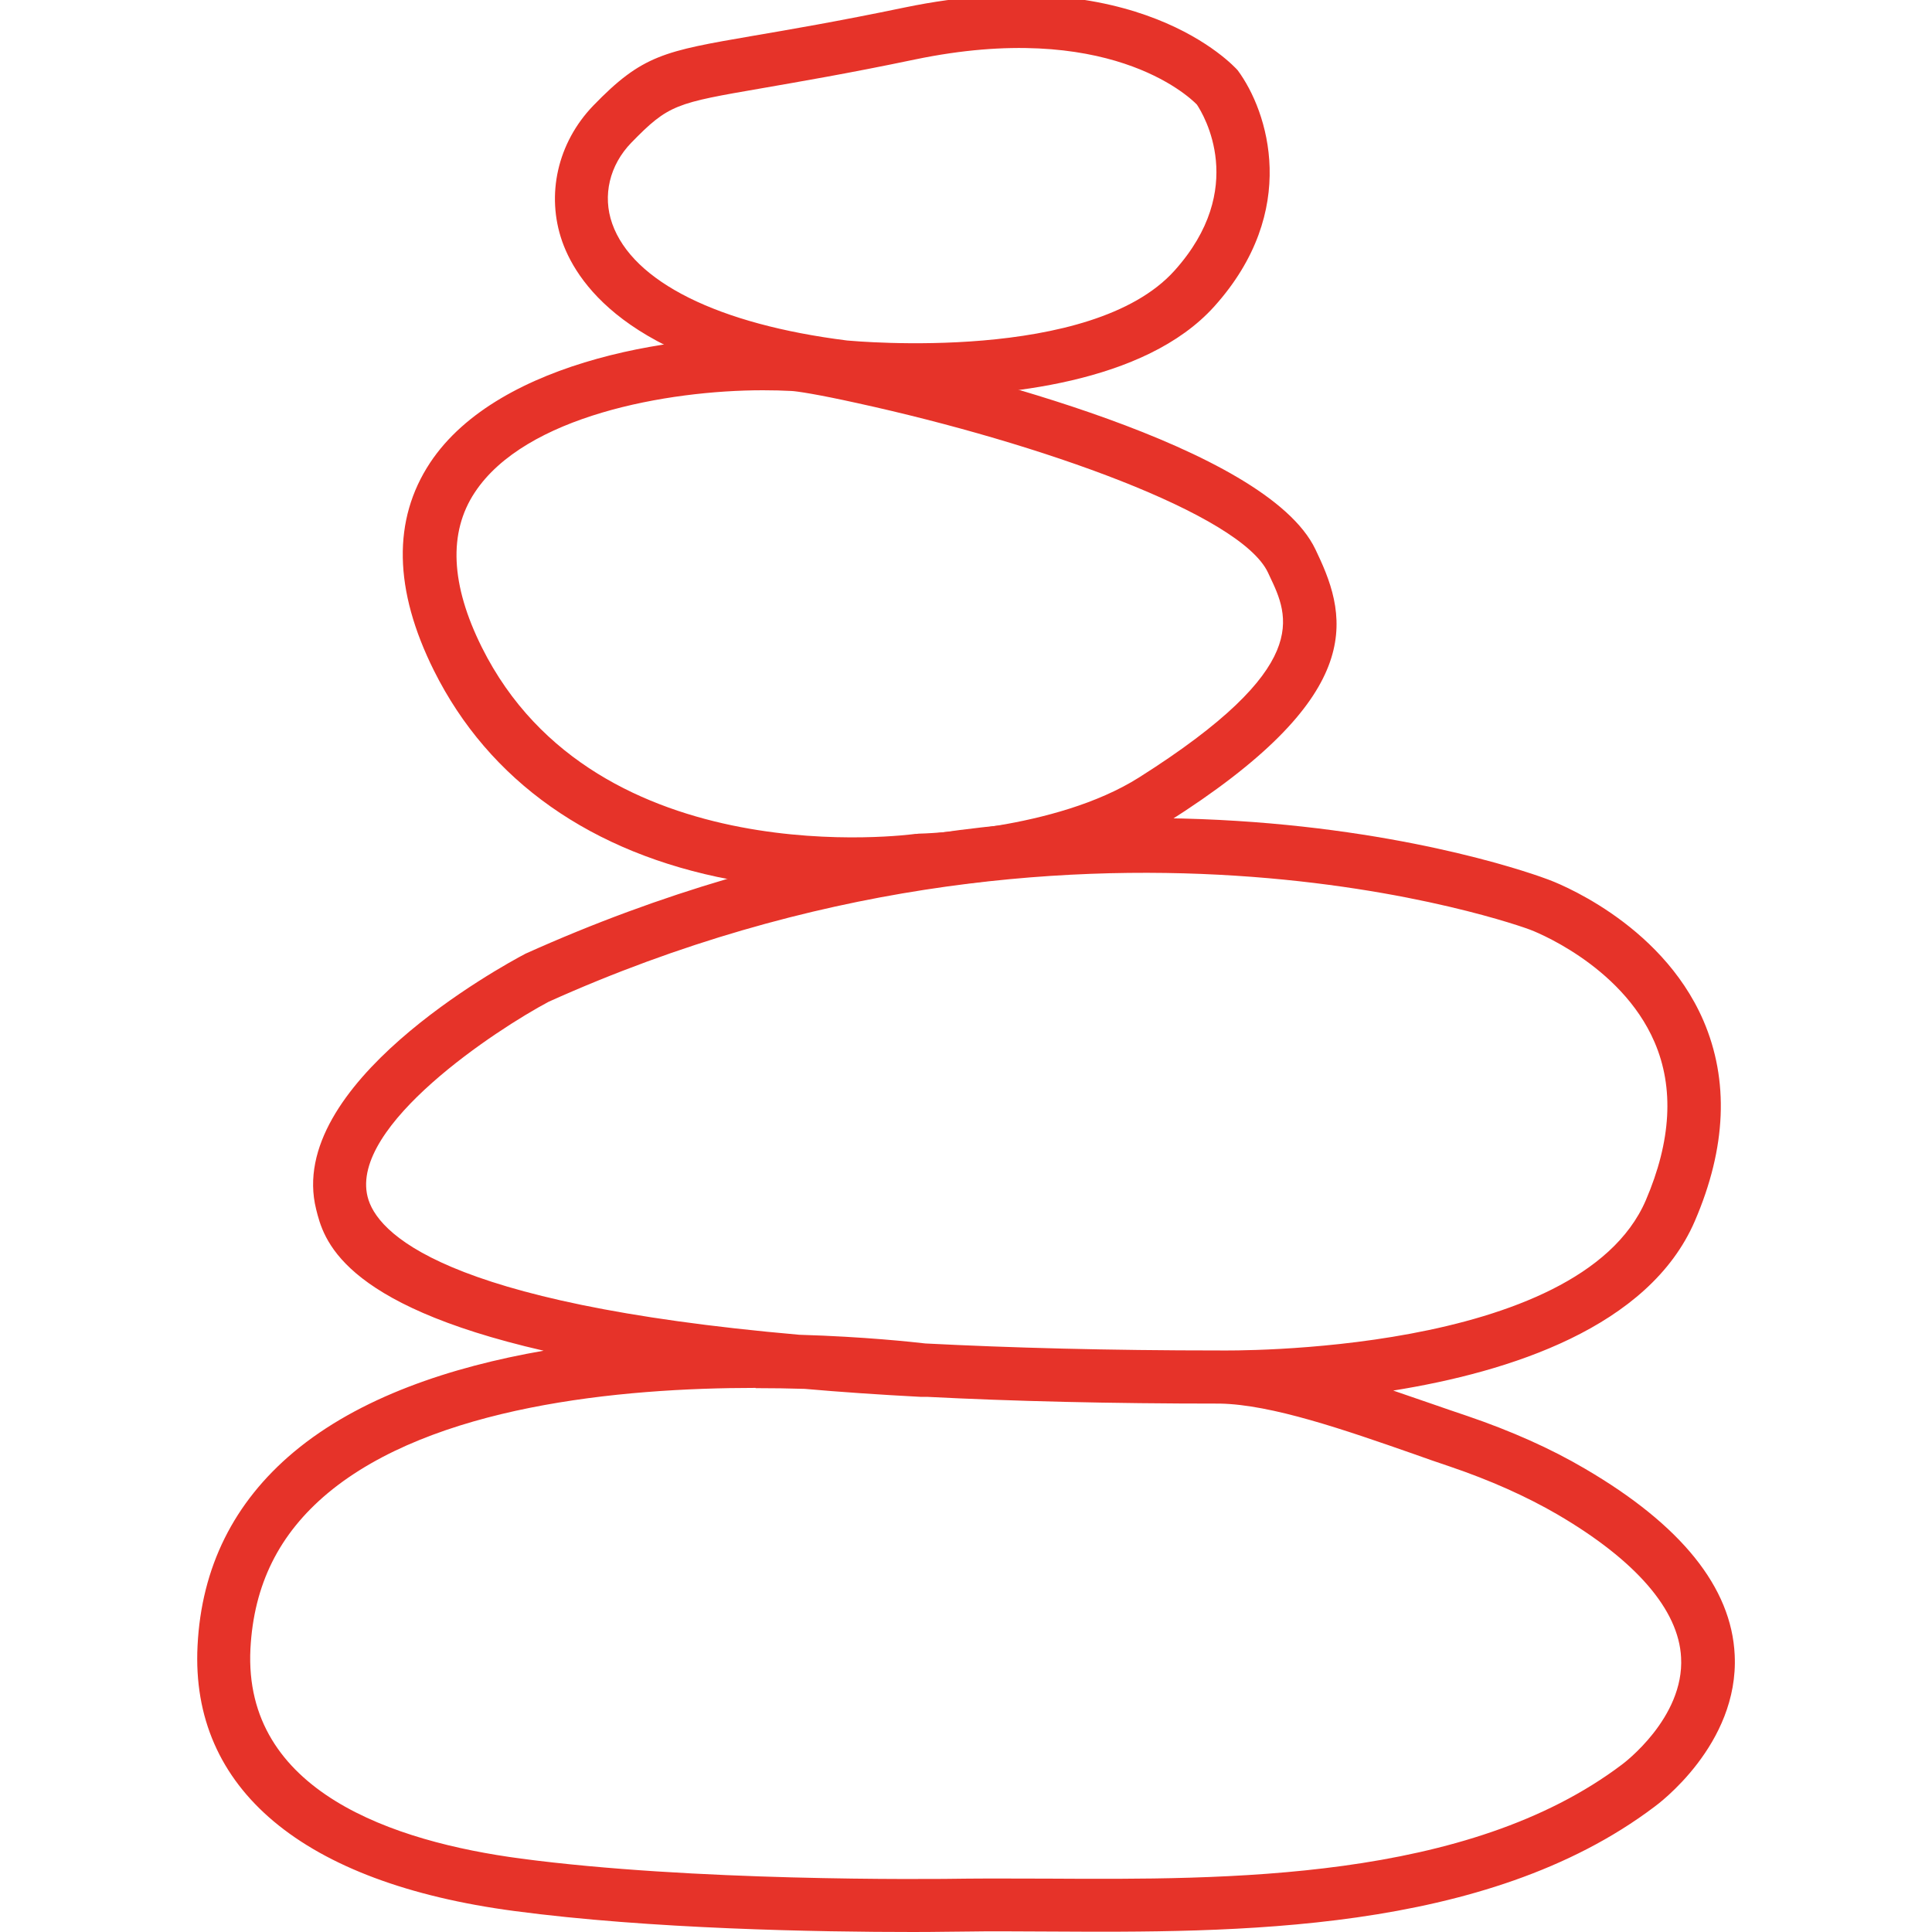 <?xml version="1.0" encoding="UTF-8"?>
<svg id="Livello_1" data-name="Livello 1" xmlns="http://www.w3.org/2000/svg" viewBox="0 0 80 80">
  <defs>
    <style>
      .cls-1 {
        fill: #e63329;
      }
    </style>
  </defs>
  <path class="cls-1" d="M37.82,80c-3.92,0-10.9-.12-16.53-.87-8.75-1.16-13.41-5.06-13.11-10.98.16-3.25,1.5-5.94,3.98-8.02,2.71-2.27,6.5-3.53,10.35-4.2-8.45-1.94-9.12-4.65-9.42-5.86-1.28-5.15,7.64-10.04,8.67-10.58,22.82-10.27,41.56-3.37,42.35-3.07.17.06,4.63,1.71,6.42,5.83,1.07,2.48.96,5.27-.35,8.31-1.9,4.41-7.68,6.25-12.49,7.02.53.18,1.07.37,1.6.55.49.17.98.34,1.46.5,1.82.62,3.46,1.35,4.87,2.18,3.99,2.33,6.08,4.92,6.21,7.72.18,3.71-3.19,6.19-3.33,6.29-7,5.28-17.46,5.2-25.1,5.16-1.17,0-2.27-.02-3.27,0-.53,0-1.32.02-2.31.02ZM31.29,57.47c-5.65,0-13.39.75-17.72,4.36-2.02,1.69-3.06,3.79-3.2,6.44-.3,5.91,5.92,7.99,11.2,8.69,7.08.94,16.67.86,18.52.83,1.01-.01,2.12,0,3.31,0,7.33.04,17.36.12,23.77-4.73.04-.03,2.58-1.92,2.44-4.43-.1-1.97-1.87-4.02-5.12-5.92-1.29-.75-2.79-1.42-4.47-1.99-.48-.16-.97-.33-1.47-.51-2.89-1.01-5.89-2.05-8.03-2.09,0,0,0,0,0,0-4.59,0-8.62-.1-12.14-.28-.07,0-.14,0-.21,0,0,0-.03,0-.06,0-1.71-.09-3.31-.2-4.79-.33-.64-.02-1.32-.03-2.03-.03ZM50.56,55.92c.24,0,14.82.22,17.59-6.22,1.05-2.45,1.18-4.65.36-6.55-1.4-3.25-5.13-4.65-5.17-4.66-.2-.08-18.73-6.86-40.62,2.99-2.13,1.13-8.23,5.12-7.5,8.07.36,1.47,3.02,4.42,17.88,5.72,2.71.08,4.69.3,5.22.36,3.51.18,7.55.29,12.2.29h.03Z"/>
  <path class="cls-1" d="M35.22,36.88c-1.37,0-3.11-.1-4.98-.46-5.75-1.09-9.99-4.08-12.27-8.65-1.67-3.35-1.72-6.25-.16-8.61,2.85-4.3,10.58-5.46,15.09-5.17.48.03,1.62.23,3.05.55,3.83.84,16.47,3.91,18.52,8.21l.07.15c1.34,2.8,1.97,5.98-6.2,11.15-3.84,2.43-9.47,2.65-10.2,2.67-.29.04-1.38.17-2.92.17ZM31.59,16.16c-3.95,0-9.84,1.06-11.93,4.23-1.1,1.66-1,3.82.29,6.41,4.75,9.53,17.82,7.75,17.95,7.73.05,0,.09,0,.14-.01.06,0,5.64-.12,9.13-2.33,7.21-4.56,6.2-6.66,5.4-8.34l-.07-.15c-1.15-2.41-9.42-5.35-17.01-7.01-1.67-.37-2.5-.49-2.71-.5-.37-.02-.77-.03-1.19-.03Z"/>
  <path class="cls-1" d="M37.87,16.42c-1.69,0-2.88-.12-3.02-.13,0,0-.01,0-.02,0-8.5-1.06-10.88-4.4-11.55-6.29-.68-1.94-.19-4.09,1.28-5.62,2.04-2.11,2.93-2.26,6.64-2.9,1.46-.25,3.47-.59,6.26-1.17,9.6-1.99,13.62,2.41,13.79,2.6,1.26,1.7,2.59,5.82-.97,9.78-2.88,3.2-8.78,3.73-12.39,3.73ZM35.08,14.1c.37.03,10.11.93,13.55-2.89,3.06-3.4,1.21-6.46.93-6.88-.38-.39-3.75-3.51-11.66-1.87-2.82.59-4.85.93-6.33,1.19-3.59.62-3.88.67-5.43,2.26-.9.93-1.2,2.19-.79,3.35.85,2.41,4.39,4.17,9.73,4.84Z"/>
</svg>